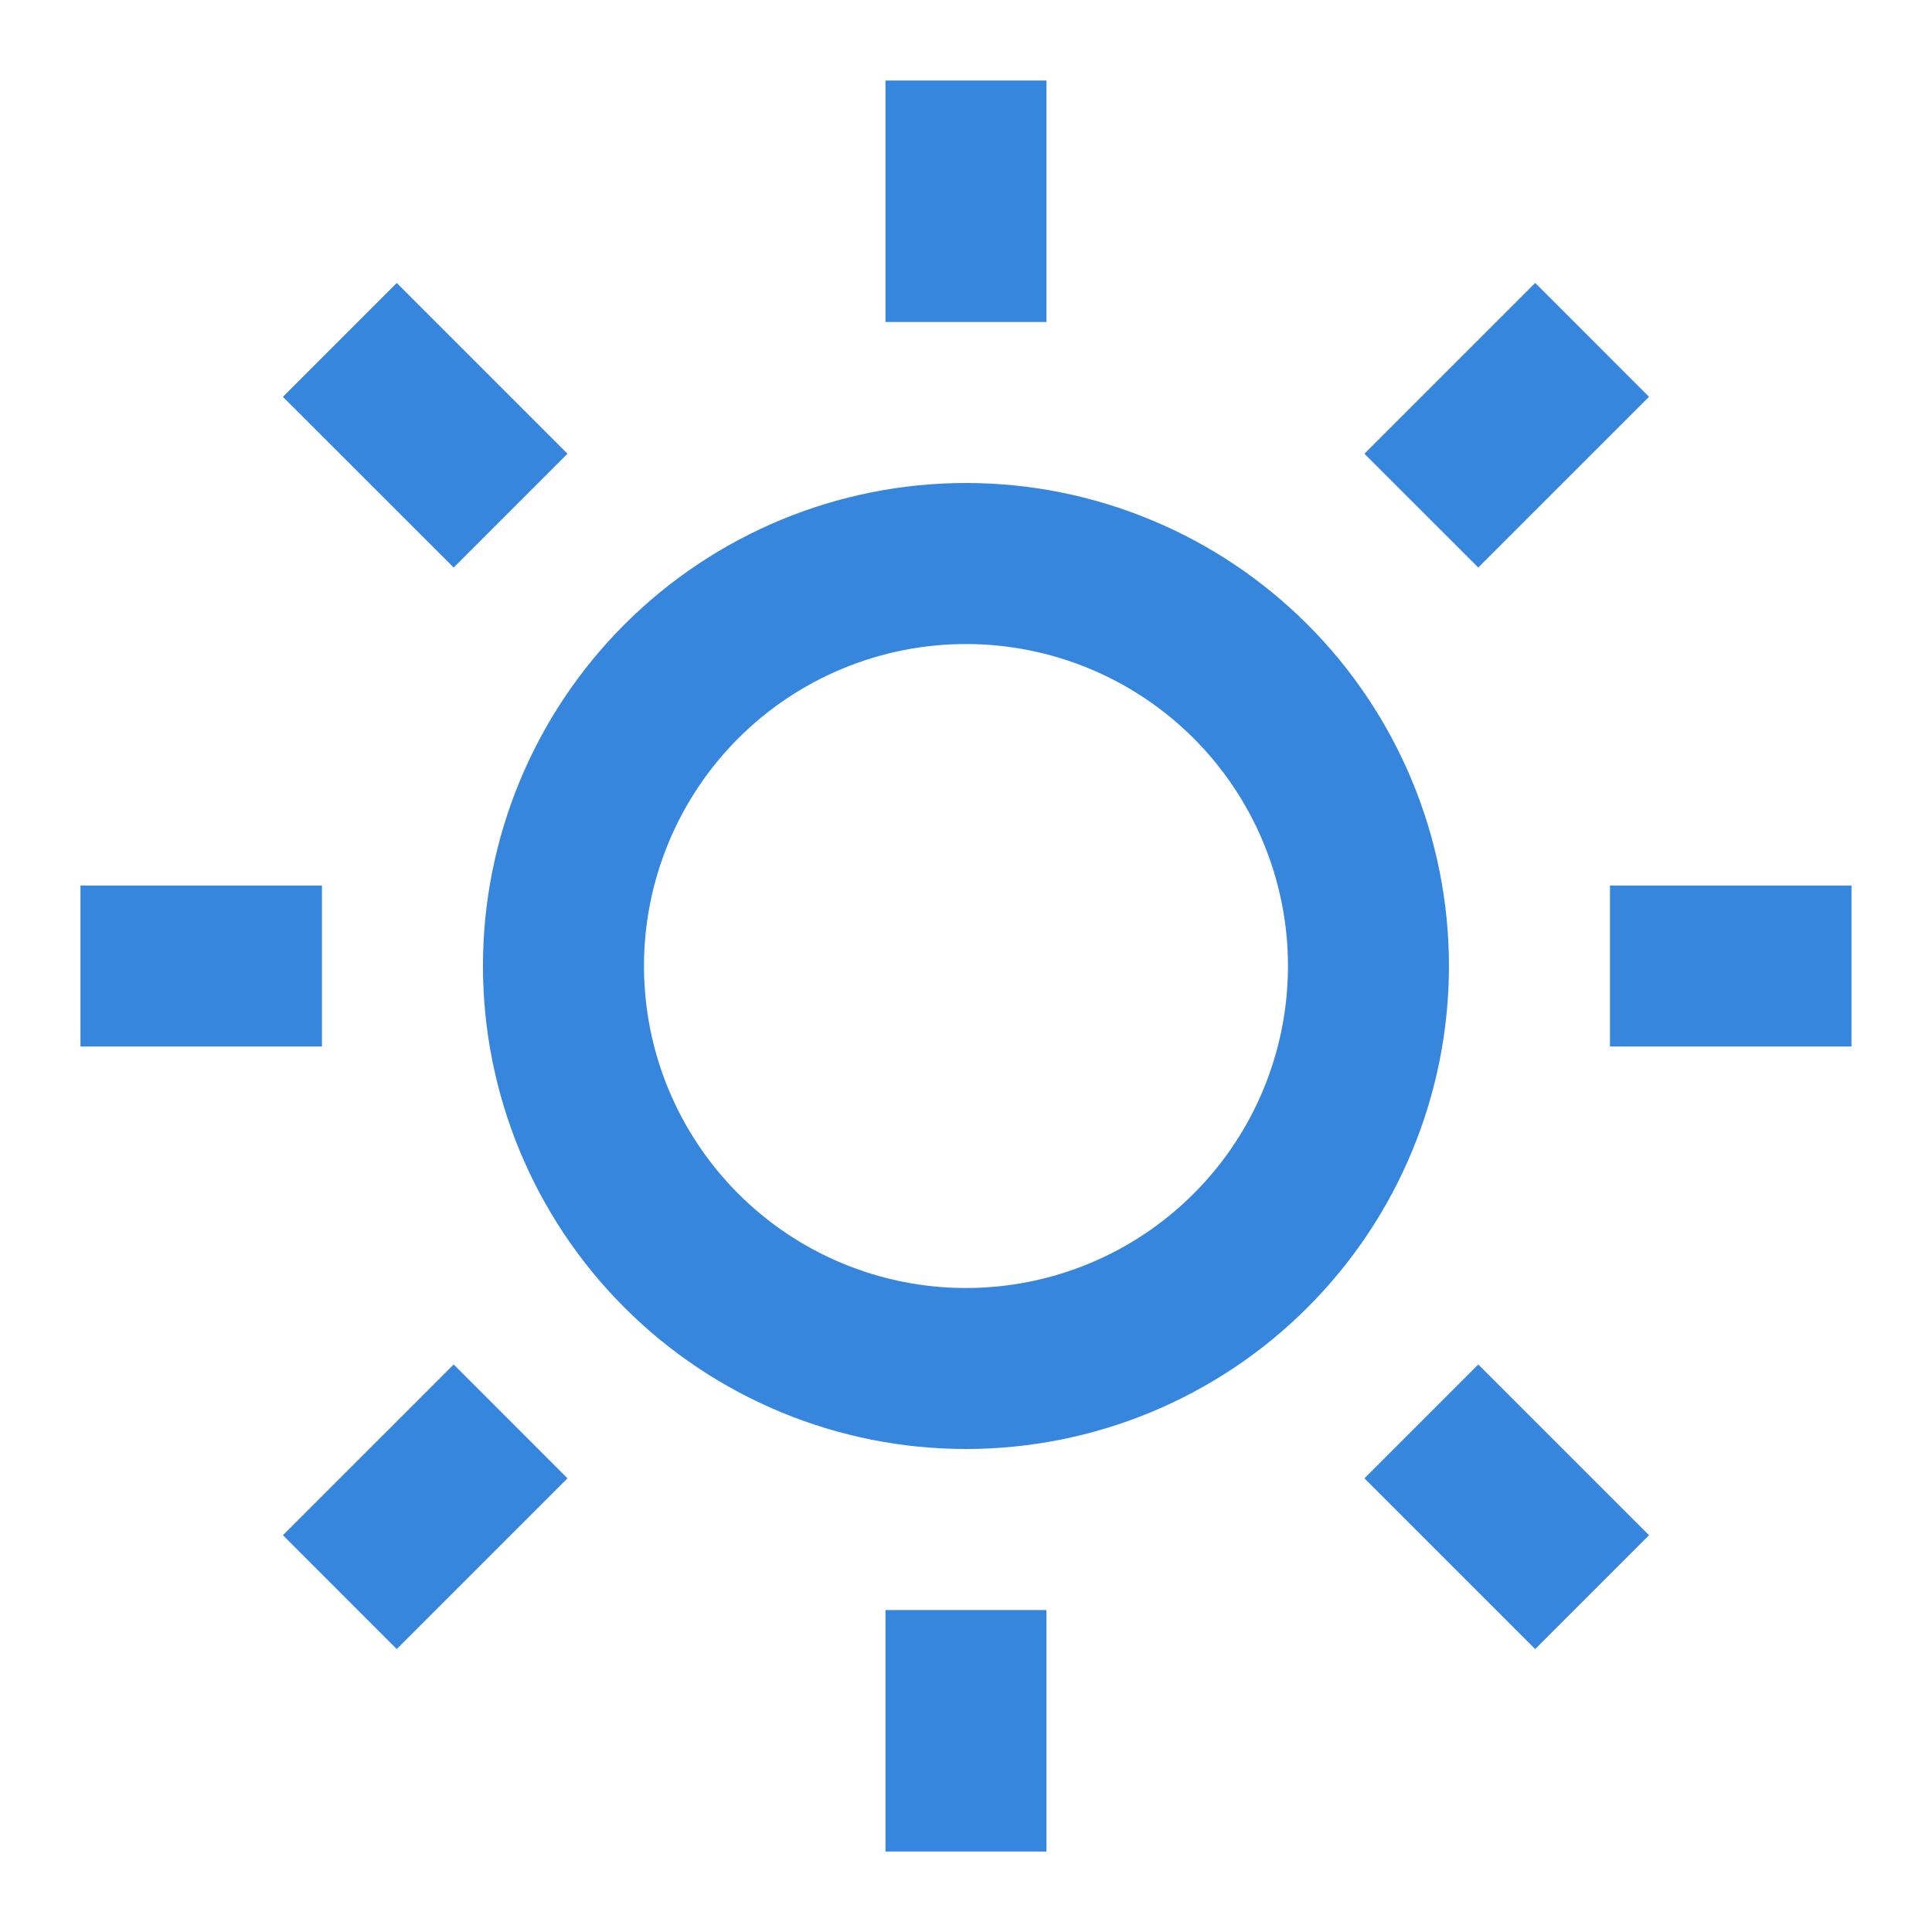 <svg xmlns="http://www.w3.org/2000/svg" width="40" height="40" viewBox="0 0 40 40" fill="none"><path d="M19.999 30C17.347 30 14.804 28.947 12.928 27.071C11.053 25.196 9.999 22.652 9.999 20C9.999 17.348 11.053 14.805 12.928 12.929C14.804 11.054 17.347 10 19.999 10C22.651 10 25.195 11.054 27.07 12.929C28.946 14.805 29.999 17.348 29.999 20C29.999 22.652 28.946 25.196 27.07 27.071C25.195 28.947 22.651 30 19.999 30ZM19.999 26.667C21.767 26.667 23.463 25.965 24.713 24.714C25.964 23.464 26.666 21.768 26.666 20C26.666 18.232 25.964 16.537 24.713 15.286C23.463 14.036 21.767 13.334 19.999 13.334C18.231 13.334 16.535 14.036 15.285 15.286C14.035 16.537 13.333 18.232 13.333 20C13.333 21.768 14.035 23.464 15.285 24.714C16.535 25.965 18.231 26.667 19.999 26.667ZM18.333 1.667H21.666V6.667H18.333V1.667ZM18.333 33.334H21.666V38.334H18.333V33.334ZM5.858 8.215L8.214 5.859L11.749 9.394L9.393 11.75L5.858 8.217V8.215ZM28.249 30.607L30.606 28.25L34.141 31.785L31.784 34.142L28.249 30.607ZM31.784 5.857L34.141 8.215L30.606 11.75L28.249 9.394L31.784 5.859V5.857ZM9.393 28.25L11.749 30.607L8.214 34.142L5.858 31.785L9.393 28.25ZM38.333 18.334V21.667H33.333V18.334H38.333ZM6.666 18.334V21.667H1.666V18.334H6.666Z" fill="#3786DD"></path></svg>